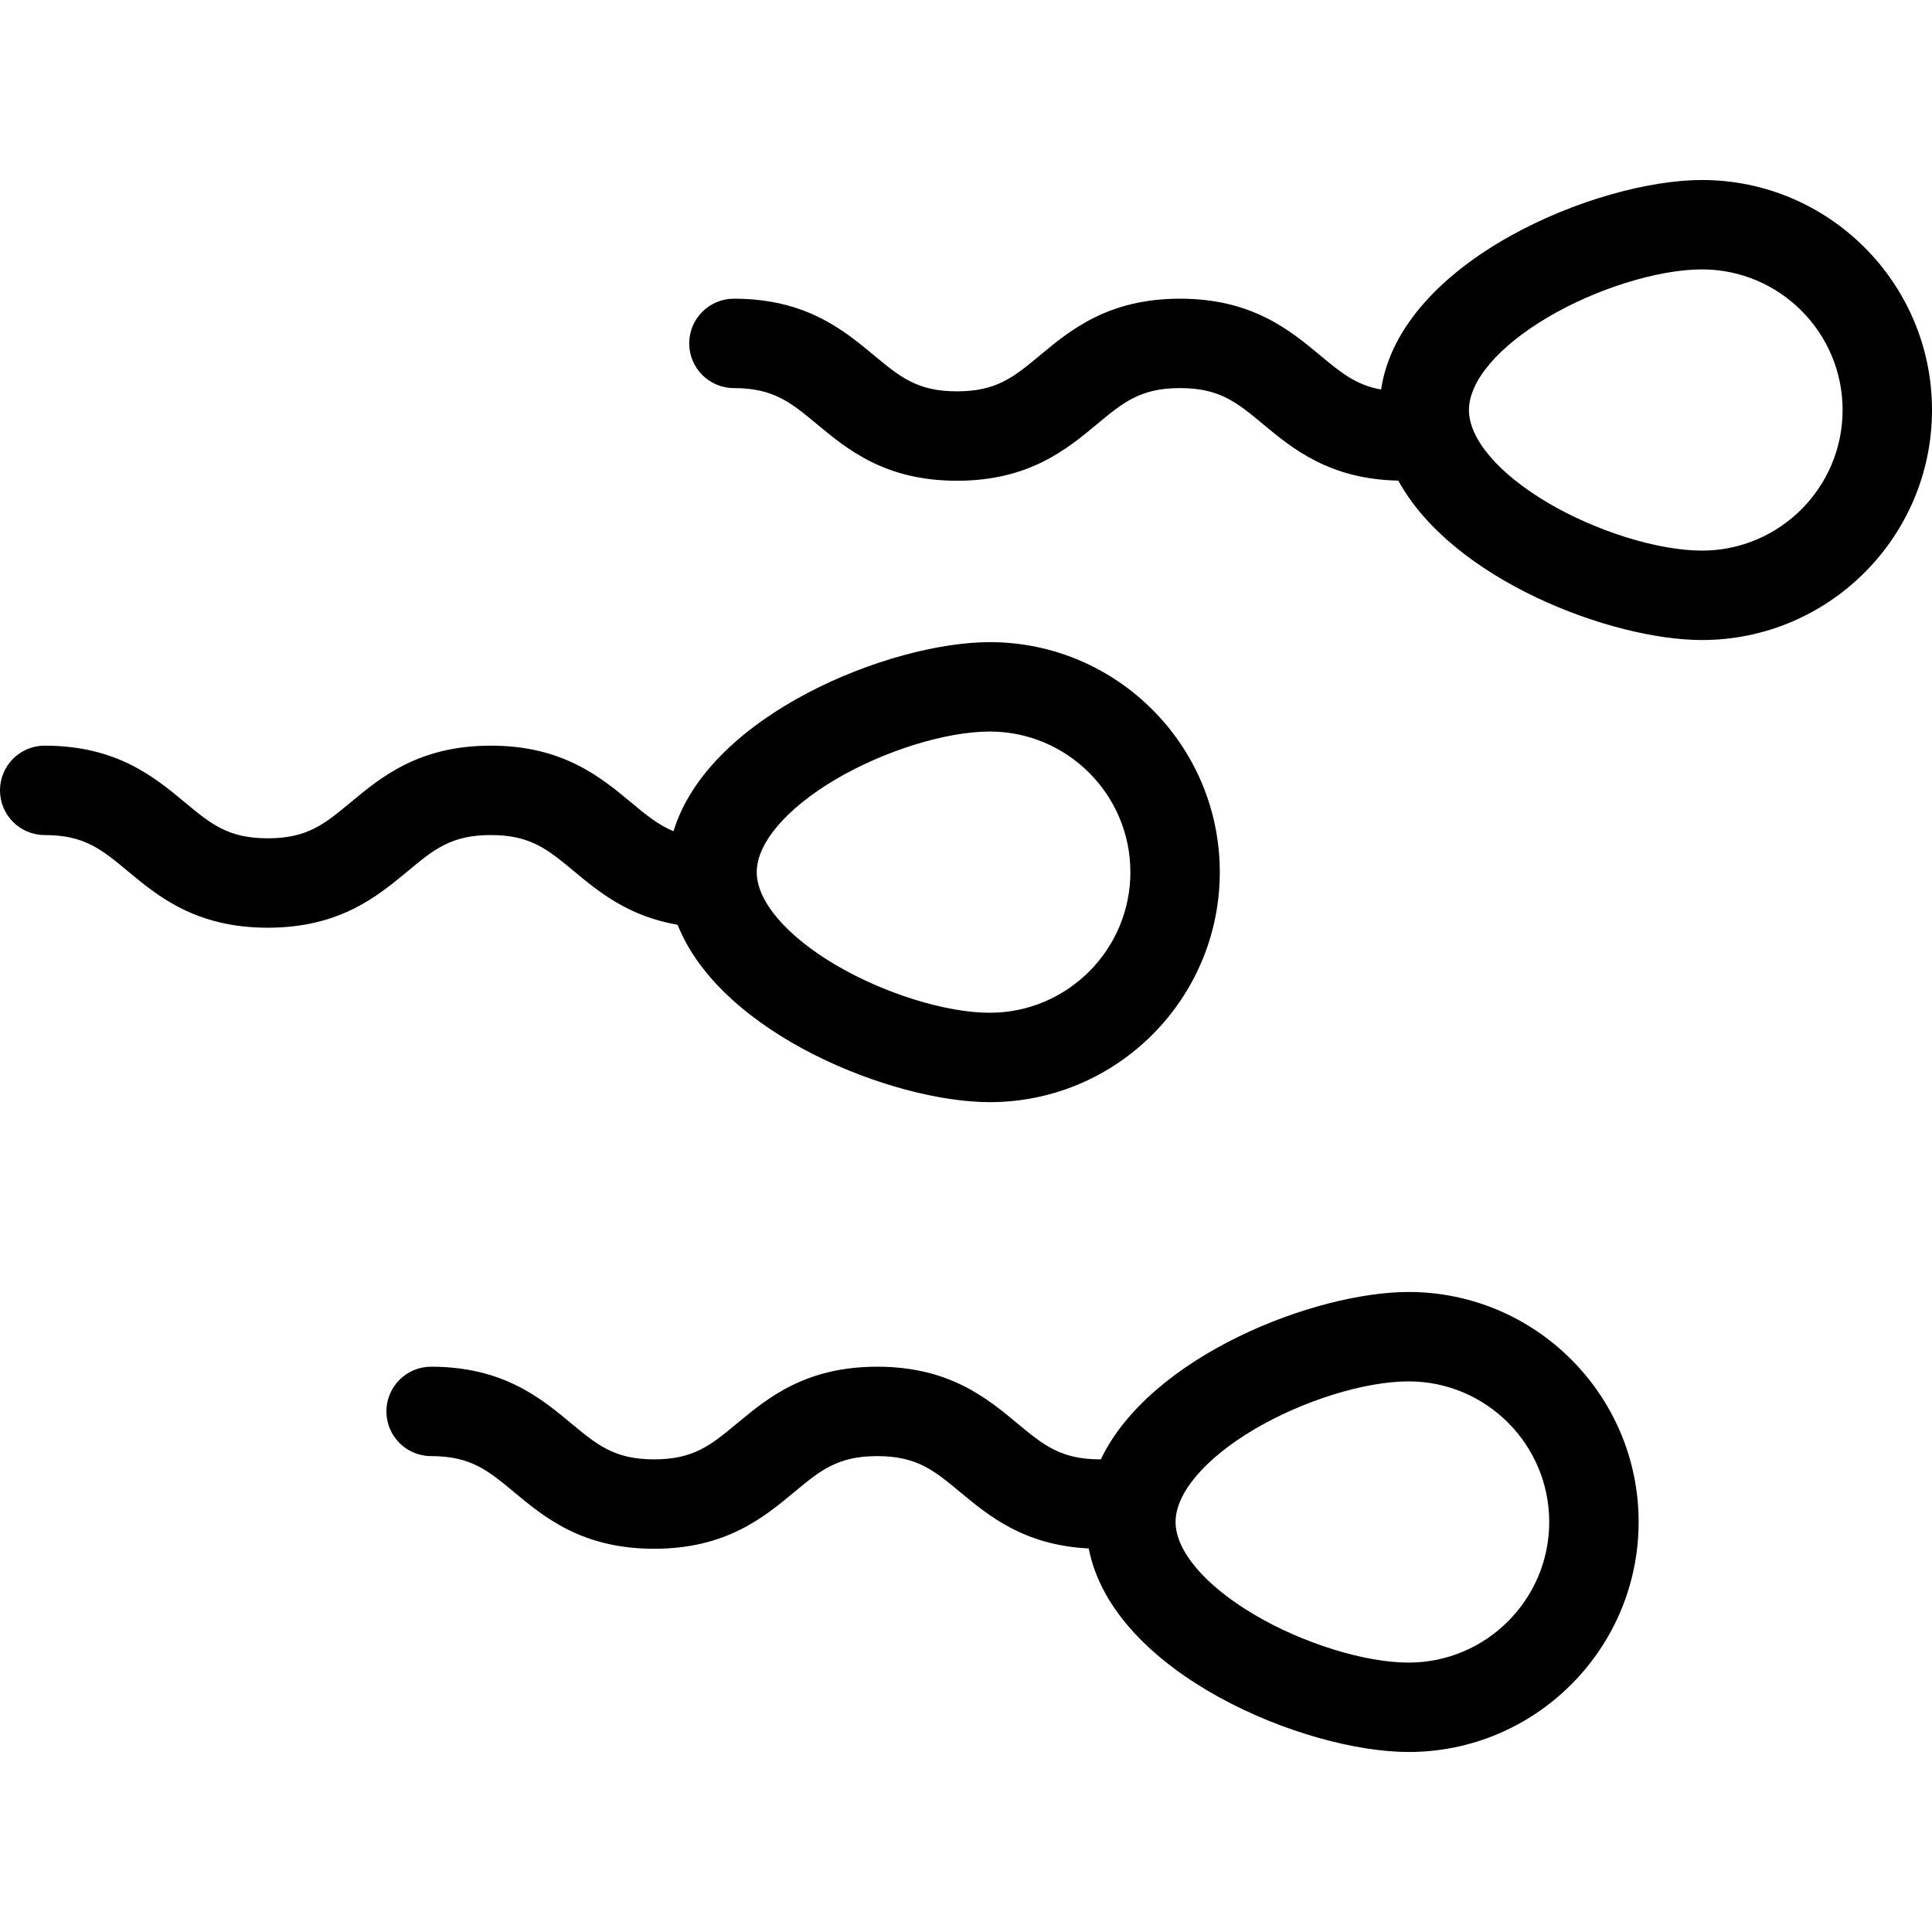 <?xml version="1.0" encoding="iso-8859-1"?>
<!-- Uploaded to: SVG Repo, www.svgrepo.com, Generator: SVG Repo Mixer Tools -->
<!DOCTYPE svg PUBLIC "-//W3C//DTD SVG 1.1//EN" "http://www.w3.org/Graphics/SVG/1.1/DTD/svg11.dtd">
<svg fill="#000000" height="800px" width="800px" version="1.1" id="Capa_1" xmlns="http://www.w3.org/2000/svg" xmlns:xlink="http://www.w3.org/1999/xlink" 
	 viewBox="0 0 432.205 432.205" xml:space="preserve">
<g>
	<path d="M315.12,289.027c-20.855,0-57.728,14.207-68.86,37.45c-0.04,0-0.079-0.006-0.119-0.006c-8.864,0-12.721-3.205-18.561-8.056
		c-6.796-5.646-15.254-12.671-31.341-12.671s-24.545,7.026-31.341,12.671c-5.839,4.851-9.697,8.056-18.561,8.056
		c-8.861,0-12.718-3.205-18.557-8.055c-6.795-5.646-15.252-12.672-31.338-12.672c-5.523,0-10,4.477-10,10s4.477,10,10,10
		c8.861,0,12.718,3.205,18.557,8.055c6.795,5.646,15.252,12.672,31.338,12.672c16.087,0,24.545-7.026,31.341-12.671
		c5.839-4.851,9.697-8.056,18.561-8.056s12.721,3.205,18.561,8.056c6.421,5.334,14.336,11.893,28.758,12.601
		c5.431,27.992,48.387,45.536,71.562,45.536c28.372,0,51.455-23.083,51.455-51.455S343.492,289.027,315.12,289.027z M315.12,371.936
		c-9.813,0-23.701-4.319-34.559-10.747c-11.006-6.516-17.576-14.257-17.576-20.708s6.57-14.192,17.576-20.708
		c10.858-6.428,24.746-10.747,34.559-10.747c17.344,0,31.455,14.11,31.455,31.455S332.464,371.936,315.12,371.936z"/>
	<path d="M109.803,186.809c8.861,0,12.718,3.205,18.557,8.055c5.549,4.611,12.212,10.138,23.227,12.011
		c9.761,24.563,48.32,39.685,69.835,39.685c28.372,0,51.455-23.083,51.455-51.455s-23.083-51.455-51.455-51.455
		c-22.268,0-62.795,16.199-70.751,42.3c-3.417-1.402-6.142-3.656-9.529-6.47c-6.795-5.646-15.252-12.672-31.338-12.672
		c-16.087,0-24.545,7.026-31.341,12.672c-5.839,4.851-9.697,8.056-18.561,8.056s-12.721-3.205-18.561-8.056
		c-6.796-5.646-15.253-12.672-31.341-12.672c-5.523,0-10,4.477-10,10s4.477,10,10,10c8.863,0,12.721,3.205,18.561,8.056
		c6.796,5.646,15.253,12.672,31.341,12.672s24.545-7.026,31.341-12.672C97.082,190.013,100.939,186.809,109.803,186.809z
		 M186.863,174.398c10.858-6.428,24.746-10.747,34.559-10.747c17.344,0,31.455,14.11,31.455,31.455s-14.11,31.455-31.455,31.455
		c-9.813,0-23.701-4.319-34.559-10.747c-11.006-6.516-17.576-14.257-17.576-20.708S175.857,180.913,186.863,174.398z"/>
	<path d="M380.75,40.268c-23.541,0-67.493,18.103-71.79,46.872c-5.616-1-9.008-3.803-13.635-7.648
		c-6.795-5.646-15.252-12.672-31.338-12.672c-16.087,0-24.545,7.026-31.341,12.671c-5.839,4.851-9.697,8.056-18.561,8.056
		s-12.721-3.205-18.561-8.056c-6.796-5.646-15.254-12.671-31.341-12.671c-5.523,0-10,4.477-10,10s4.477,10,10,10
		c8.864,0,12.721,3.205,18.561,8.056c6.796,5.646,15.254,12.671,31.341,12.671s24.545-7.026,31.341-12.671
		c5.839-4.851,9.697-8.056,18.561-8.056c8.861,0,12.718,3.205,18.557,8.055c6.64,5.517,14.887,12.333,30.268,12.643
		c12.118,22.179,47.625,35.66,67.939,35.66c28.372,0,51.455-23.083,51.455-51.455S409.122,40.268,380.75,40.268z M380.75,123.177
		c-9.813,0-23.701-4.319-34.559-10.747c-11.006-6.516-17.576-14.257-17.576-20.708s6.57-14.192,17.576-20.708
		c10.858-6.428,24.746-10.747,34.559-10.747c17.344,0,31.455,14.11,31.455,31.455S398.094,123.177,380.75,123.177z"/>
</g>
</svg>